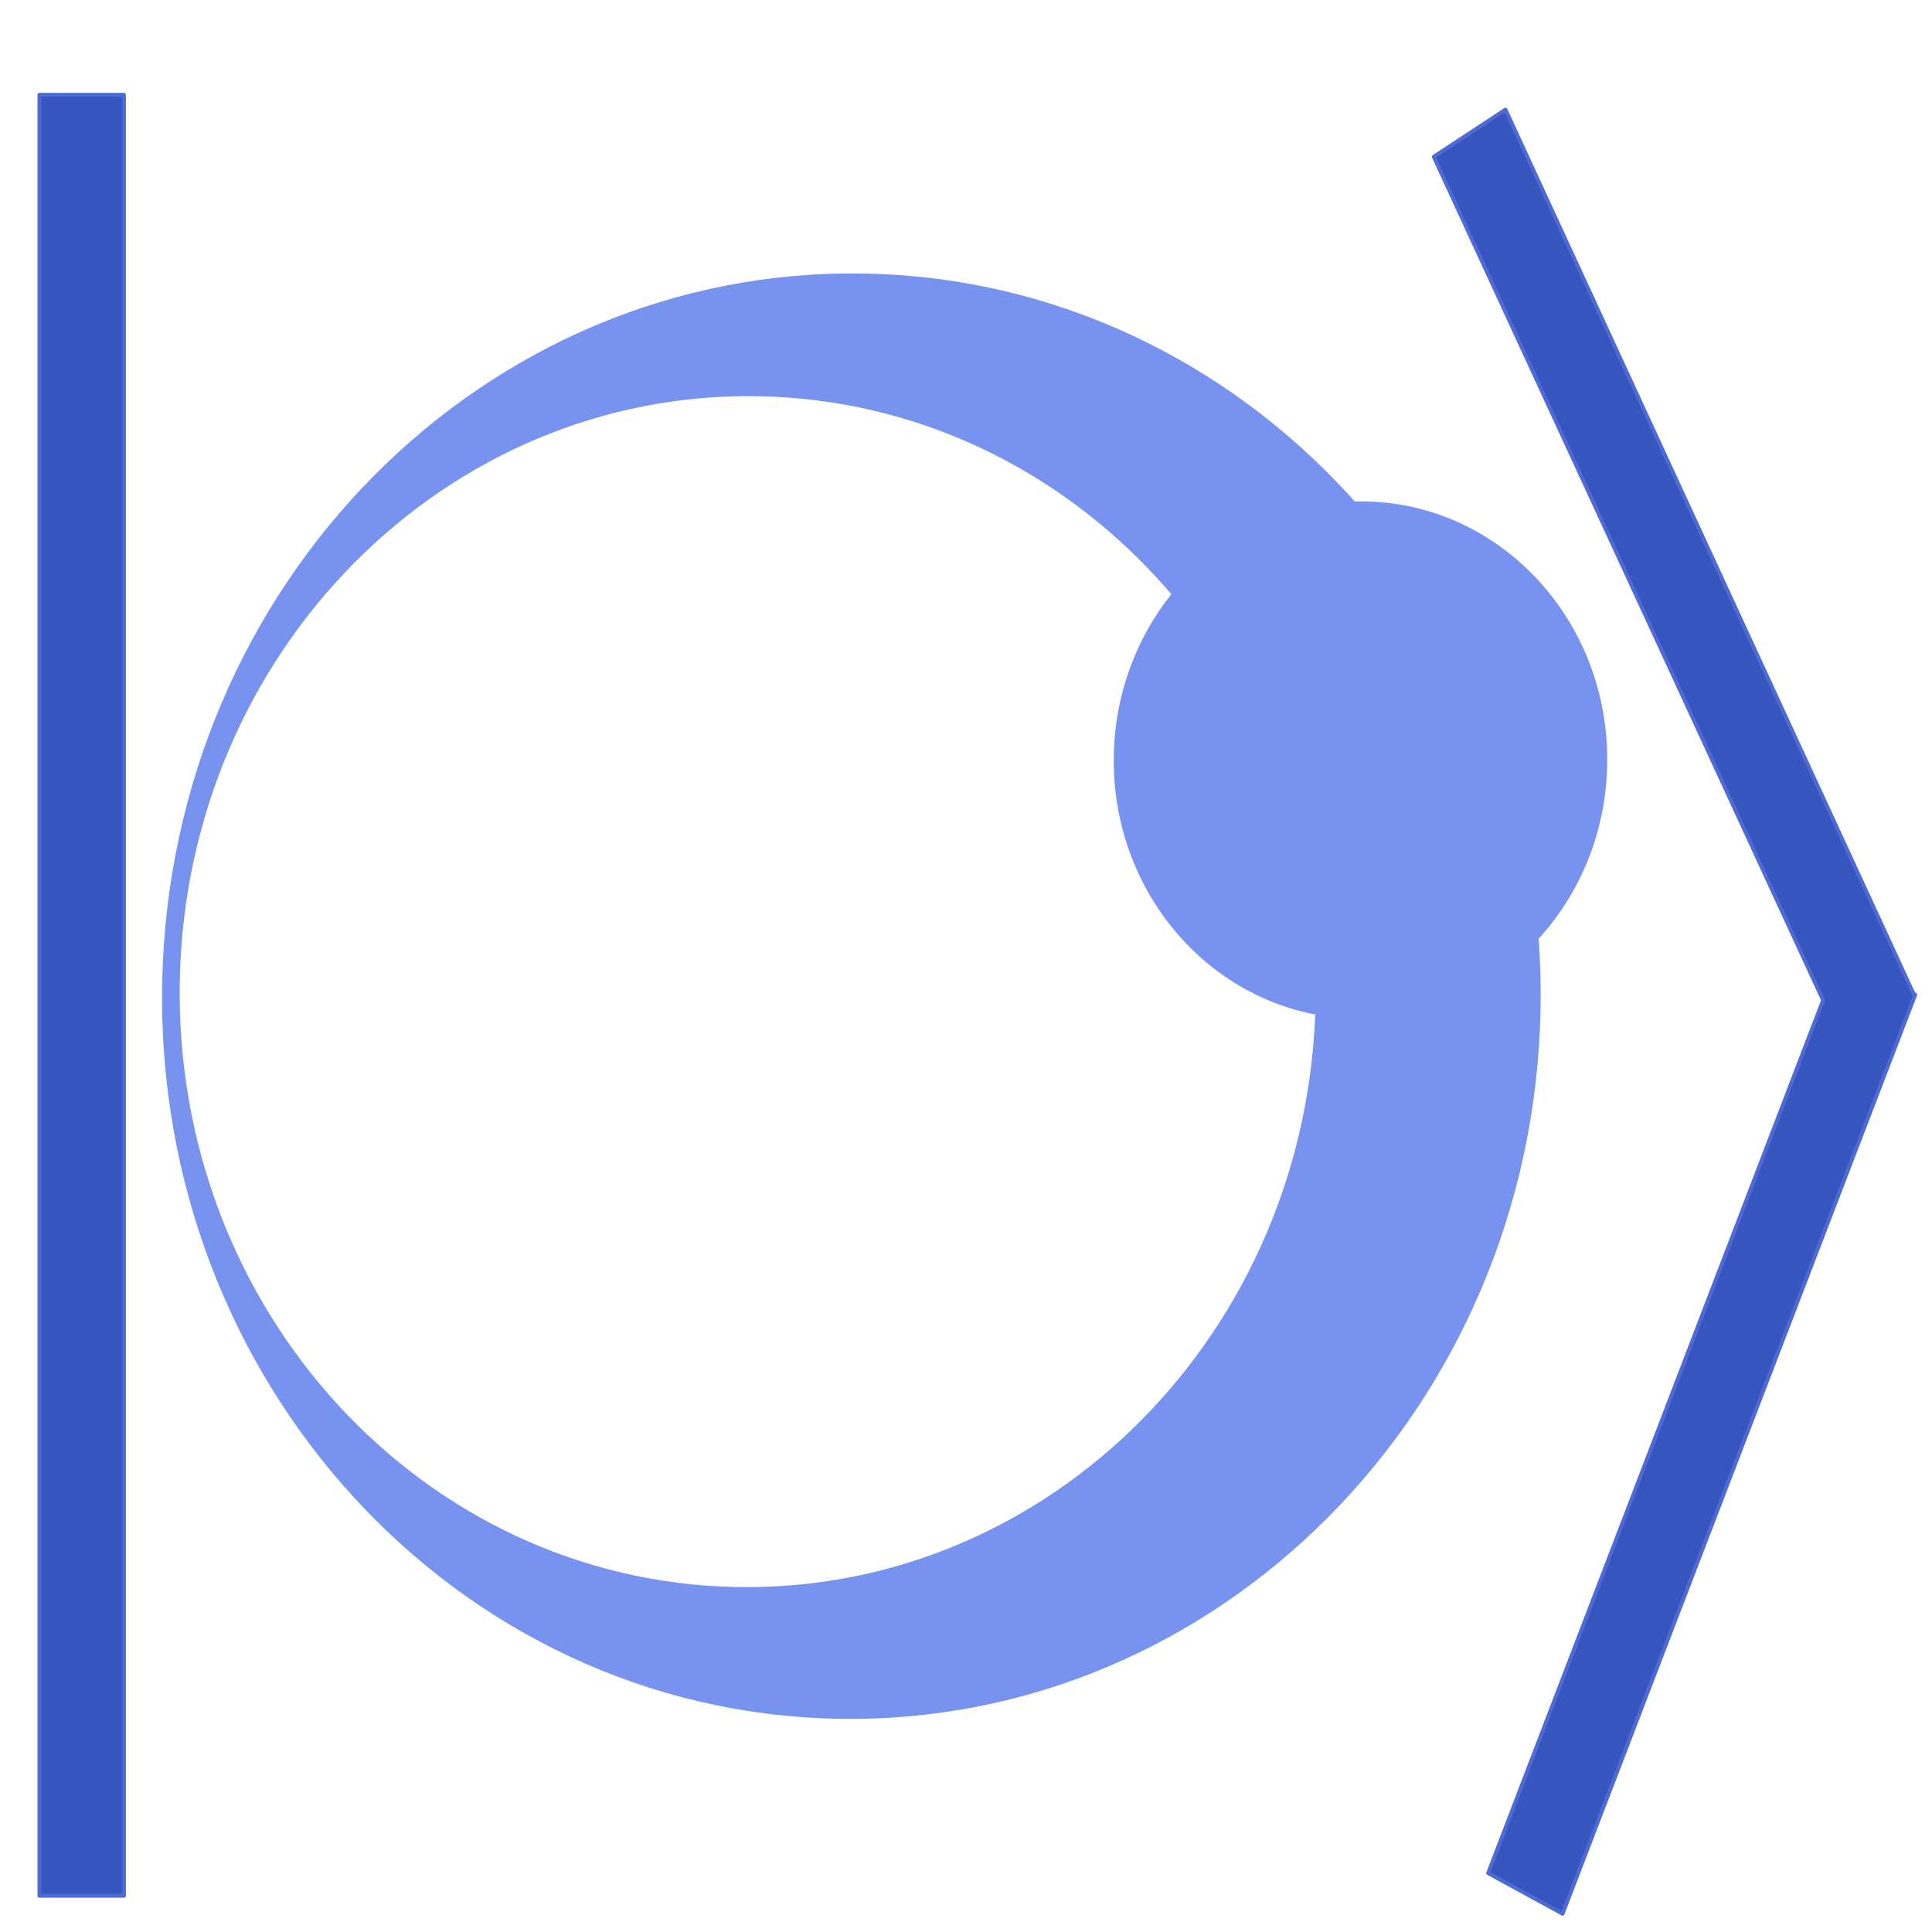 <?xml version="1.0" encoding="UTF-8" standalone="no"?>
<!DOCTYPE svg PUBLIC "-//W3C//DTD SVG 1.1//EN" "http://www.w3.org/Graphics/SVG/1.1/DTD/svg11.dtd">
<!-- Created with Vectornator (http://vectornator.io/) -->
<svg height="1000.0pt" stroke-miterlimit="10" style="fill-rule:nonzero;clip-rule:evenodd;stroke-linecap:round;stroke-linejoin:round;" version="1.1" viewBox="0 0 1000 1000" width="1000.0pt" xml:space="preserve" xmlns="http://www.w3.org/2000/svg" xmlns:xlink="http://www.w3.org/1999/xlink">
<defs/>
<g id="Layer-1"/>
<g id="Layer-2">
<g opacity="1">
<g opacity="1">
<path d="M83.946 508.692C79.947 715.253 236.41 885.819 433.427 889.633C630.445 893.448 793.393 729.067 797.393 522.505C801.392 315.944 644.928 145.41 447.911 141.595C250.893 137.781 87.945 302.13 83.946 508.692ZM93.066 507.573C96.362 337.375 230.63 201.952 392.964 205.095C555.299 208.238 684.224 348.757 680.929 518.955C677.634 689.153 543.365 824.577 381.031 821.434C218.697 818.291 89.771 677.771 93.066 507.573Z" fill="#7892f0" fill-rule="nonzero" opacity="1" stroke="none"/>
<path d="M701.596 527.286C631.074 525.921 575.064 464.875 576.496 390.936C577.927 316.997 636.258 258.165 706.78 259.531C777.303 260.896 833.312 321.942 831.881 395.881C830.449 469.82 772.119 528.652 701.596 527.286Z" fill="#7892f0" fill-rule="nonzero" opacity="1" stroke="none"/>
</g>
<path d="M20.406 49.065L64.164 49.065L64.164 981.24L20.406 981.24L20.406 49.065Z" fill="#3755bf" fill-rule="nonzero" opacity="1" stroke="#4e6bd5" stroke-linecap="butt" stroke-linejoin="round" stroke-width="2"/>
<path d="M779.232 56.734L742.116 81.135L943.635 517.732L770.259 969.522L808.787 990.555L991.324 514.887L990.477 514.438L779.232 56.734Z" fill="#3755bf" fill-rule="nonzero" opacity="1" stroke="#4e6bd5" stroke-linecap="butt" stroke-linejoin="round" stroke-width="2"/>
</g>
</g>
</svg>
